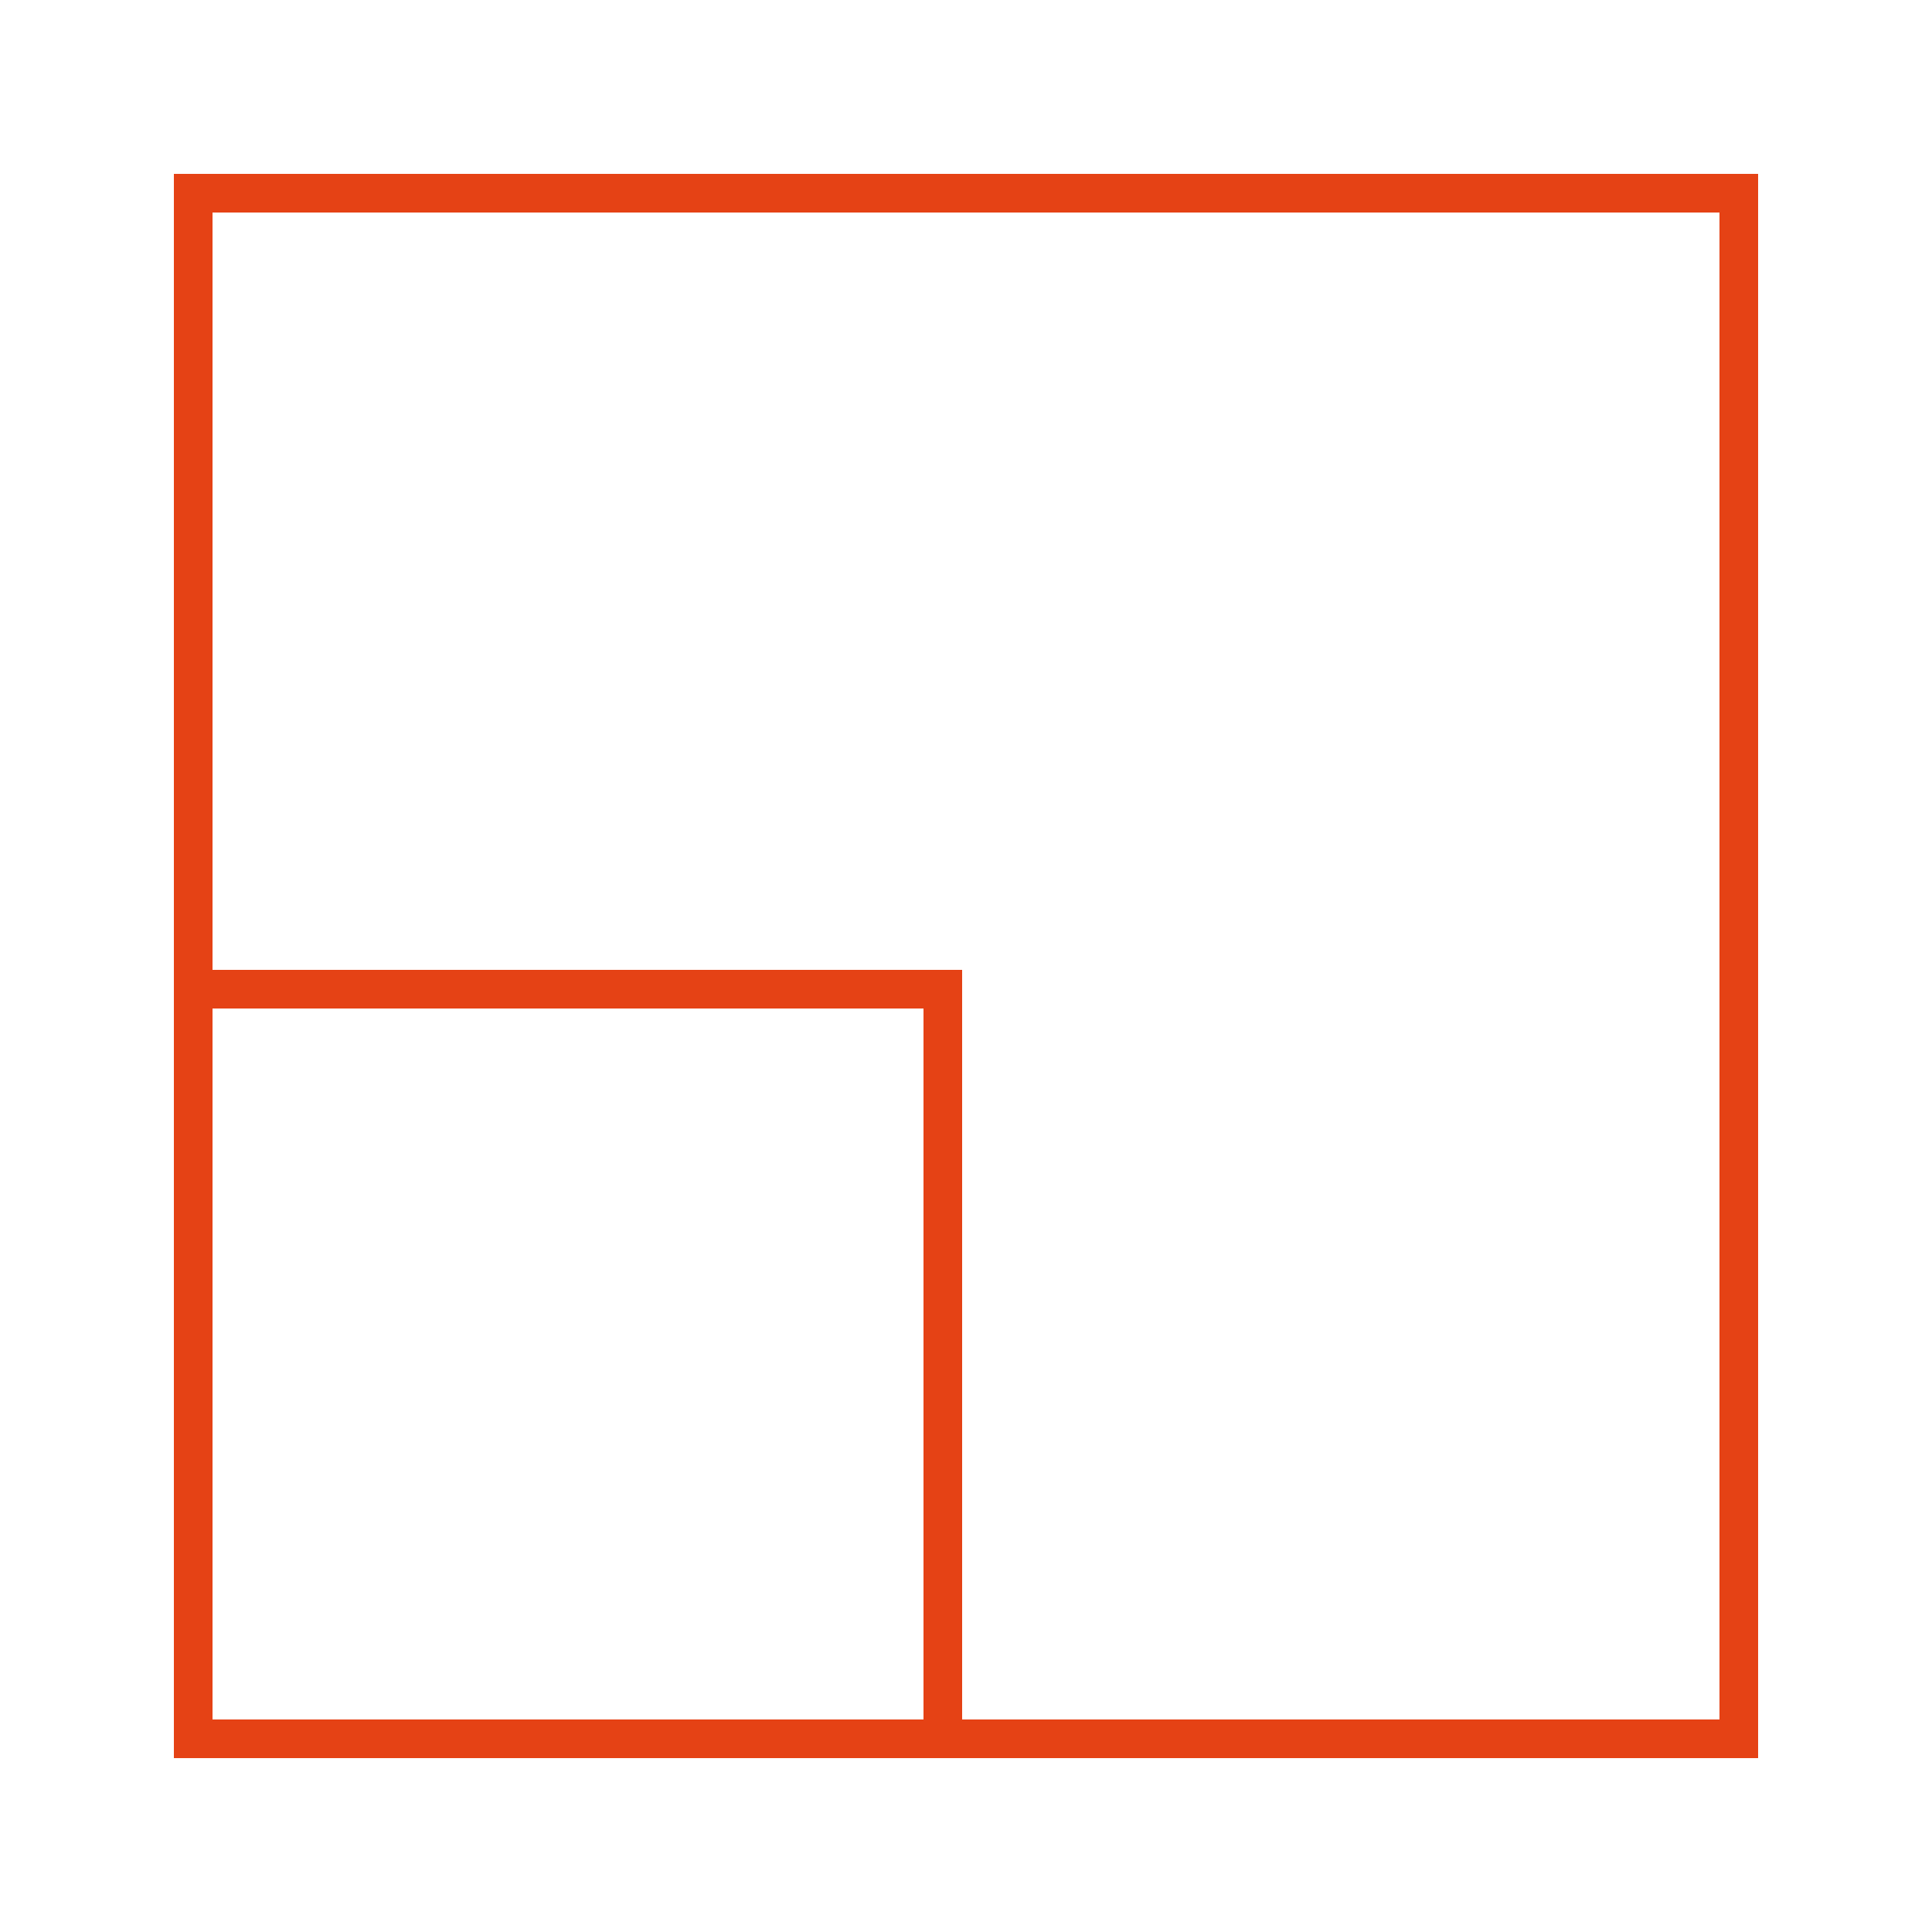 <?xml version="1.0" encoding="utf-8"?>
<!-- Generator: Adobe Illustrator 26.5.0, SVG Export Plug-In . SVG Version: 6.00 Build 0)  -->
<svg version="1.1" id="Layer_1" xmlns="http://www.w3.org/2000/svg" xmlns:xlink="http://www.w3.org/1999/xlink" x="0px" y="0px"
	 viewBox="0 0 100 100" style="enable-background:new 0 0 100 100;" xml:space="preserve">
<style type="text/css">
	.st0{clip-path:url(#SVGID_00000052792258254541072690000011522139855990587548_);}
	.st1{fill:none;stroke:#E54215;stroke-width:2;stroke-miterlimit:10;}
</style>
<g>
	<g id="CRITICAL_DIMENSIONS">
		<g id="Group_8" transform="translate(9 9)">
			<g>
				<defs>
					<rect id="SVGID_1_" width="82" height="82"/>
				</defs>
				<clipPath id="SVGID_00000104685983418918778720000001061236725558569625_">
					<use xlink:href="#SVGID_1_"  style="overflow:visible;"/>
				</clipPath>
				<g id="Group_7" style="clip-path:url(#SVGID_00000104685983418918778720000001061236725558569625_);">
					<path id="Path_4" class="st1" d="M1,42.2h38.8V81 M81,48.5V81H1V1h80V48.5z"/>
				</g>
			</g>
		</g>
	</g>
</g>
</svg>
